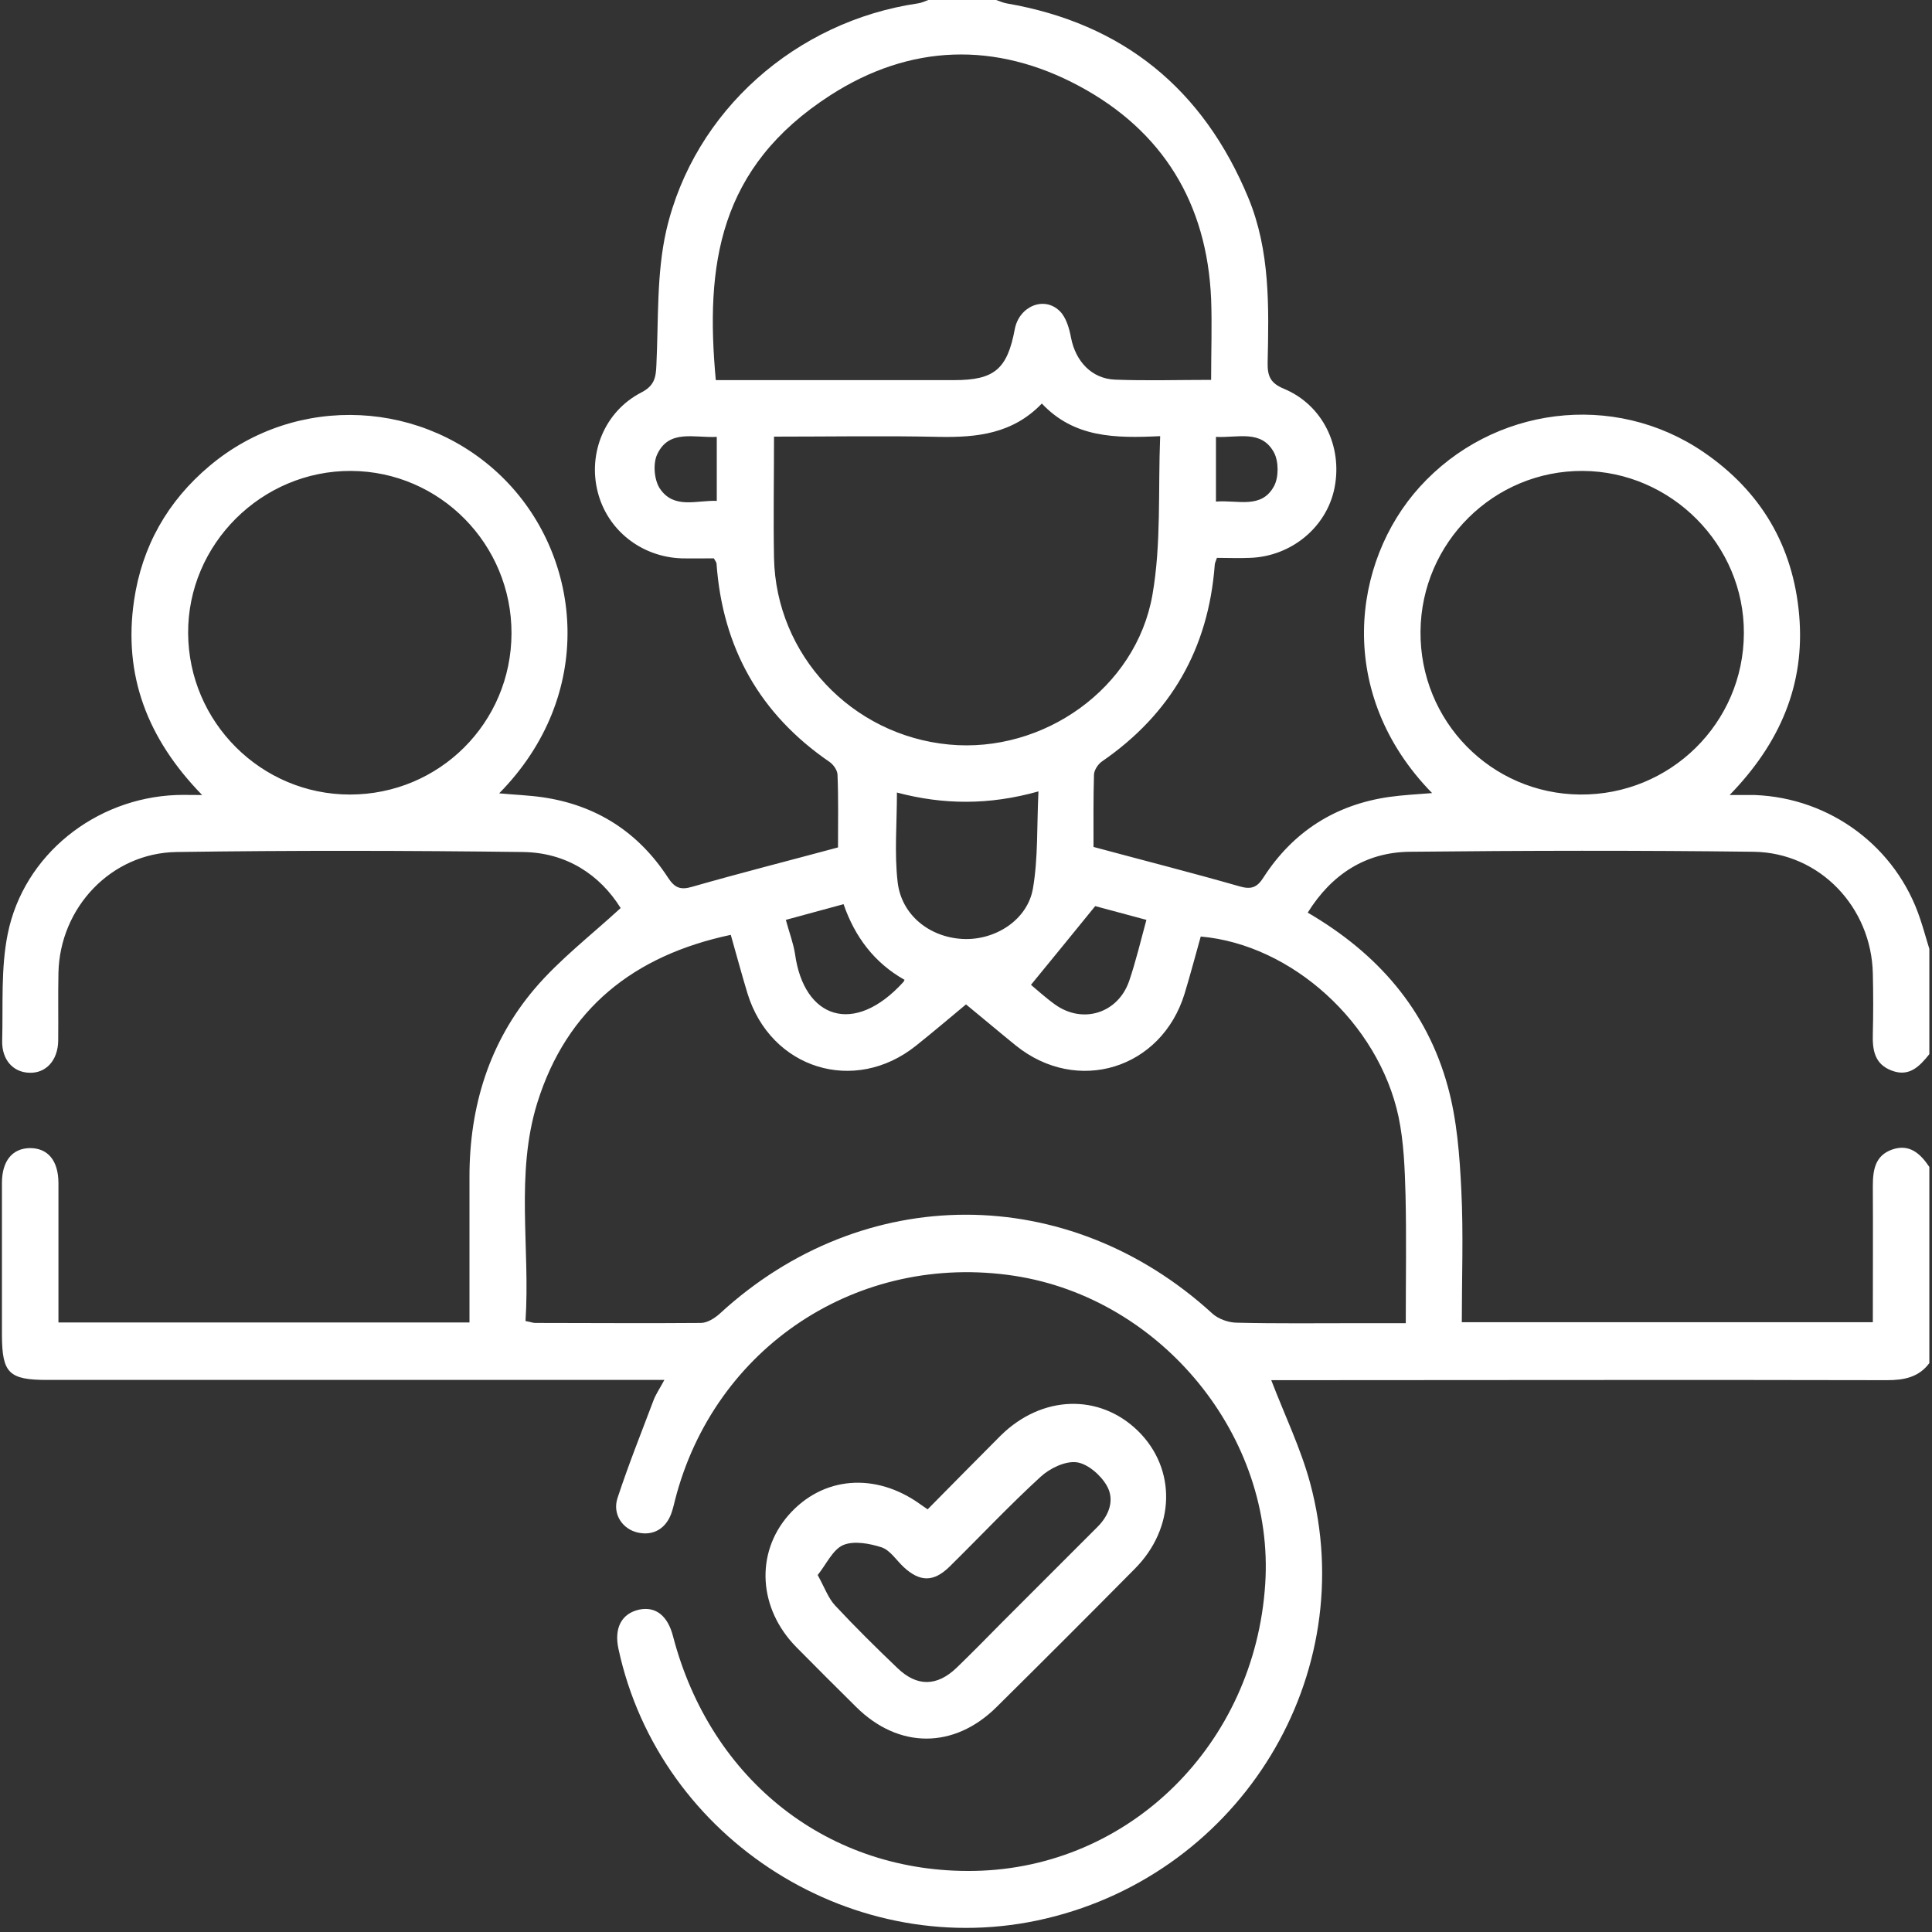 <?xml version="1.0" encoding="UTF-8"?>
<svg id="Calque_1" data-name="Calque 1" xmlns="http://www.w3.org/2000/svg" viewBox="0 0 80 80">
  <rect x="0" y="0" width="80" height="80" fill="#333333" stroke="none"/>
  <defs>
    <style>
      .cls-1 {
        fill: #fff;
      }
    </style>
  </defs>
  <path class="cls-1" d="M79.9,56.43c-.44.6-1.05.72-1.77.72-8.21-.02-16.42,0-24.63,0-.3,0-.6,0-.86,0,.56,1.46,1.22,2.82,1.61,4.26,2.14,7.95-2.84,16.11-10.93,18.03-7.9,1.88-16-3.23-17.71-11.16-.19-.87.13-1.47.86-1.63.68-.14,1.18.25,1.4,1.11,1.57,6,6.48,9.82,12.48,9.71,6.42-.12,11.61-5.24,12.04-11.88.4-6.08-4.27-11.82-10.38-12.76-6.48-.99-12.44,2.95-14.06,9.29-.04.15-.07.3-.12.45-.21.7-.75,1.04-1.42.89-.63-.14-1.06-.76-.84-1.43.45-1.37.99-2.72,1.5-4.07.09-.23.24-.45.44-.82-.42,0-.71,0-1,0-8.18,0-16.37,0-24.55,0-1.59,0-1.87-.28-1.88-1.84,0-2.1,0-4.21,0-6.31,0-.92.43-1.44,1.16-1.45.74,0,1.17.51,1.18,1.43,0,1.92,0,3.83,0,5.79h17.02c0-2.04,0-4.04,0-6.04,0-2.9.82-5.57,2.7-7.78,1.03-1.21,2.32-2.2,3.56-3.34-.86-1.38-2.25-2.3-4.05-2.32-4.78-.06-9.56-.07-14.34,0-2.71.04-4.83,2.3-4.89,5-.02.93,0,1.87-.01,2.81-.01.82-.51,1.36-1.2,1.33-.67-.02-1.14-.54-1.12-1.33.04-1.48-.06-2.99.23-4.42.66-3.27,3.62-5.62,6.98-5.75.3-.01.6,0,1.07,0-2.28-2.34-3.27-4.97-2.82-8.05.33-2.25,1.39-4.12,3.13-5.58,3.6-3.03,8.95-2.76,12.24.59,3.2,3.26,3.76,8.9-.25,12.97.64.06,1.21.08,1.78.16,2.23.32,3.98,1.44,5.21,3.33.28.43.52.52,1,.38,1.99-.57,4-1.08,6.04-1.63,0-1.03.02-2.01-.02-3,0-.19-.17-.43-.33-.54-2.89-1.98-4.43-4.73-4.68-8.21,0-.05-.04-.09-.11-.22-.42,0-.88.01-1.34,0-1.67-.06-3.07-1.17-3.47-2.75-.41-1.61.29-3.33,1.79-4.11.55-.28.62-.61.64-1.15.09-1.86,0-3.77.41-5.57C28.74,4.58,32.97.88,38.01.14c.15-.02.29-.09.43-.14.94,0,1.87,0,2.81,0,.14.05.28.11.43.14,4.82.83,8.14,3.54,10.01,8.05.91,2.2.85,4.52.8,6.83-.01.56.12.85.68,1.08,1.6.67,2.43,2.38,2.09,4.1-.32,1.62-1.78,2.84-3.5,2.9-.46.02-.92,0-1.37,0-.05.15-.09.22-.09.29-.26,3.46-1.81,6.17-4.67,8.14-.16.11-.32.35-.33.54-.03.98-.02,1.97-.02,3,2.04.55,4.05,1.06,6.04,1.63.48.14.73.06,1-.37,1.22-1.89,2.97-3.01,5.2-3.33.57-.08,1.15-.11,1.78-.16-4.02-4.11-3.33-9.57-.51-12.68,3.02-3.33,8.03-3.98,11.75-1.44,2.37,1.62,3.71,3.88,3.96,6.75.25,2.87-.79,5.3-2.88,7.45.48,0,.76,0,1.04,0,3.14.12,5.87,2.16,6.85,5.13.14.41.25.83.38,1.24v4.36c-.4.5-.83.96-1.56.68-.72-.27-.8-.87-.78-1.53.02-.83.02-1.66,0-2.49-.06-2.74-2.19-5-4.93-5.04-4.75-.06-9.5-.05-14.25,0-1.82.02-3.23.93-4.22,2.52,2.9,1.69,4.93,4.02,5.8,7.2.38,1.38.49,2.85.56,4.29.09,1.81.02,3.62.02,5.47h17.02c0-1.91.01-3.77,0-5.63,0-.67.09-1.27.8-1.52.72-.25,1.17.17,1.54.72v8.11ZM49.72,38.78c-.22.78-.43,1.58-.67,2.37-.96,3.12-4.45,4.19-6.99,2.14-.68-.55-1.35-1.12-2.06-1.7-.71.59-1.38,1.16-2.07,1.71-2.55,2.04-6.02.96-6.98-2.17-.24-.79-.45-1.58-.69-2.42-4.01.85-6.79,3.05-8.01,6.95-.92,2.96-.29,6.02-.49,9.04.21.04.31.08.4.08,2.29,0,4.57.02,6.86,0,.27,0,.58-.2.79-.39,5.94-5.46,14.43-5.45,20.39,0,.25.23.68.38,1.02.38,1.66.04,3.32.02,4.99.02.64,0,1.28,0,2,0,0-1.84.03-3.58-.01-5.31-.03-1.08-.07-2.19-.29-3.24-.83-3.88-4.42-7.13-8.19-7.46ZM50.15,15.73c0-1.18.04-2.27,0-3.35-.17-3.96-2-6.96-5.47-8.82-3.45-1.85-7-1.74-10.29.38-4.65,2.99-5.19,7.05-4.75,11.8h.75c3.04,0,6.08,0,9.12,0,1.66,0,2.2-.45,2.51-2.11.18-.95,1.22-1.39,1.87-.74.26.26.39.72.46,1.1.19.97.85,1.69,1.82,1.73,1.29.05,2.59.01,3.99.01ZM32.05,18.08c0,1.75-.03,3.39,0,5.02.08,4.02,3.21,7.35,7.25,7.73,3.9.37,7.74-2.32,8.42-6.2.37-2.12.23-4.32.32-6.57-1.87.09-3.56.07-4.9-1.35-1.2,1.25-2.68,1.41-4.26,1.38-2.25-.05-4.5-.01-6.84-.01ZM21.18,26.23c.01-3.69-2.96-6.71-6.64-6.73-3.7-.02-6.77,3.03-6.75,6.72.02,3.68,3.02,6.68,6.7,6.68,3.7,0,6.68-2.97,6.69-6.67ZM58.82,26.15c-.03,3.71,2.92,6.72,6.61,6.75,3.73.03,6.77-2.96,6.78-6.68.02-3.66-3.01-6.7-6.67-6.72-3.68-.02-6.69,2.96-6.72,6.65ZM37.14,32.81c0,1.3-.11,2.53.03,3.72.16,1.37,1.33,2.28,2.69,2.35,1.34.07,2.68-.78,2.91-2.08.22-1.27.16-2.59.23-4.03-2.06.58-3.96.55-5.85.05ZM37.45,40.57c-1.24-.7-2.05-1.77-2.52-3.13-.83.23-1.6.43-2.39.65.14.52.31.96.38,1.41.37,2.69,2.45,3.4,4.48,1.17.02-.02.03-.04.06-.11ZM42.69,40.78c.23.19.6.53.99.81,1.15.83,2.62.37,3.08-.98.27-.8.47-1.63.71-2.52-.83-.22-1.61-.43-2.12-.57-.96,1.18-1.79,2.2-2.66,3.26ZM29.68,18.09c-.94.05-1.98-.33-2.47.73-.18.39-.12,1.07.12,1.42.58.85,1.51.47,2.35.5v-2.65ZM50.35,18.09v2.68c.89-.08,1.89.33,2.41-.65.19-.36.19-1,0-1.37-.52-.98-1.51-.61-2.41-.66Z"/>
  <path class="cls-1" d="M38.41,62.5c1.01-1.02,2.01-2.04,3.02-3.05,1.71-1.69,4.1-1.76,5.7-.19,1.59,1.57,1.54,4.01-.14,5.7-1.9,1.92-3.81,3.83-5.73,5.73-1.76,1.74-4.05,1.73-5.8,0-.83-.82-1.66-1.65-2.48-2.48-1.58-1.6-1.71-3.89-.33-5.47,1.41-1.61,3.6-1.79,5.46-.45.08.06.16.11.29.2ZM33.86,65.22c.29.53.44.96.72,1.26.83.89,1.7,1.75,2.58,2.59.81.78,1.64.77,2.46-.02.63-.61,1.25-1.24,1.87-1.87,1.32-1.32,2.64-2.64,3.96-3.96.49-.49.71-1.13.38-1.7-.25-.44-.79-.91-1.25-.97-.47-.06-1.11.25-1.49.6-1.3,1.19-2.51,2.48-3.77,3.72-.66.65-1.23.64-1.9.02-.3-.28-.56-.7-.92-.82-.5-.16-1.15-.28-1.59-.09-.43.19-.69.79-1.06,1.25Z"/>
</svg>